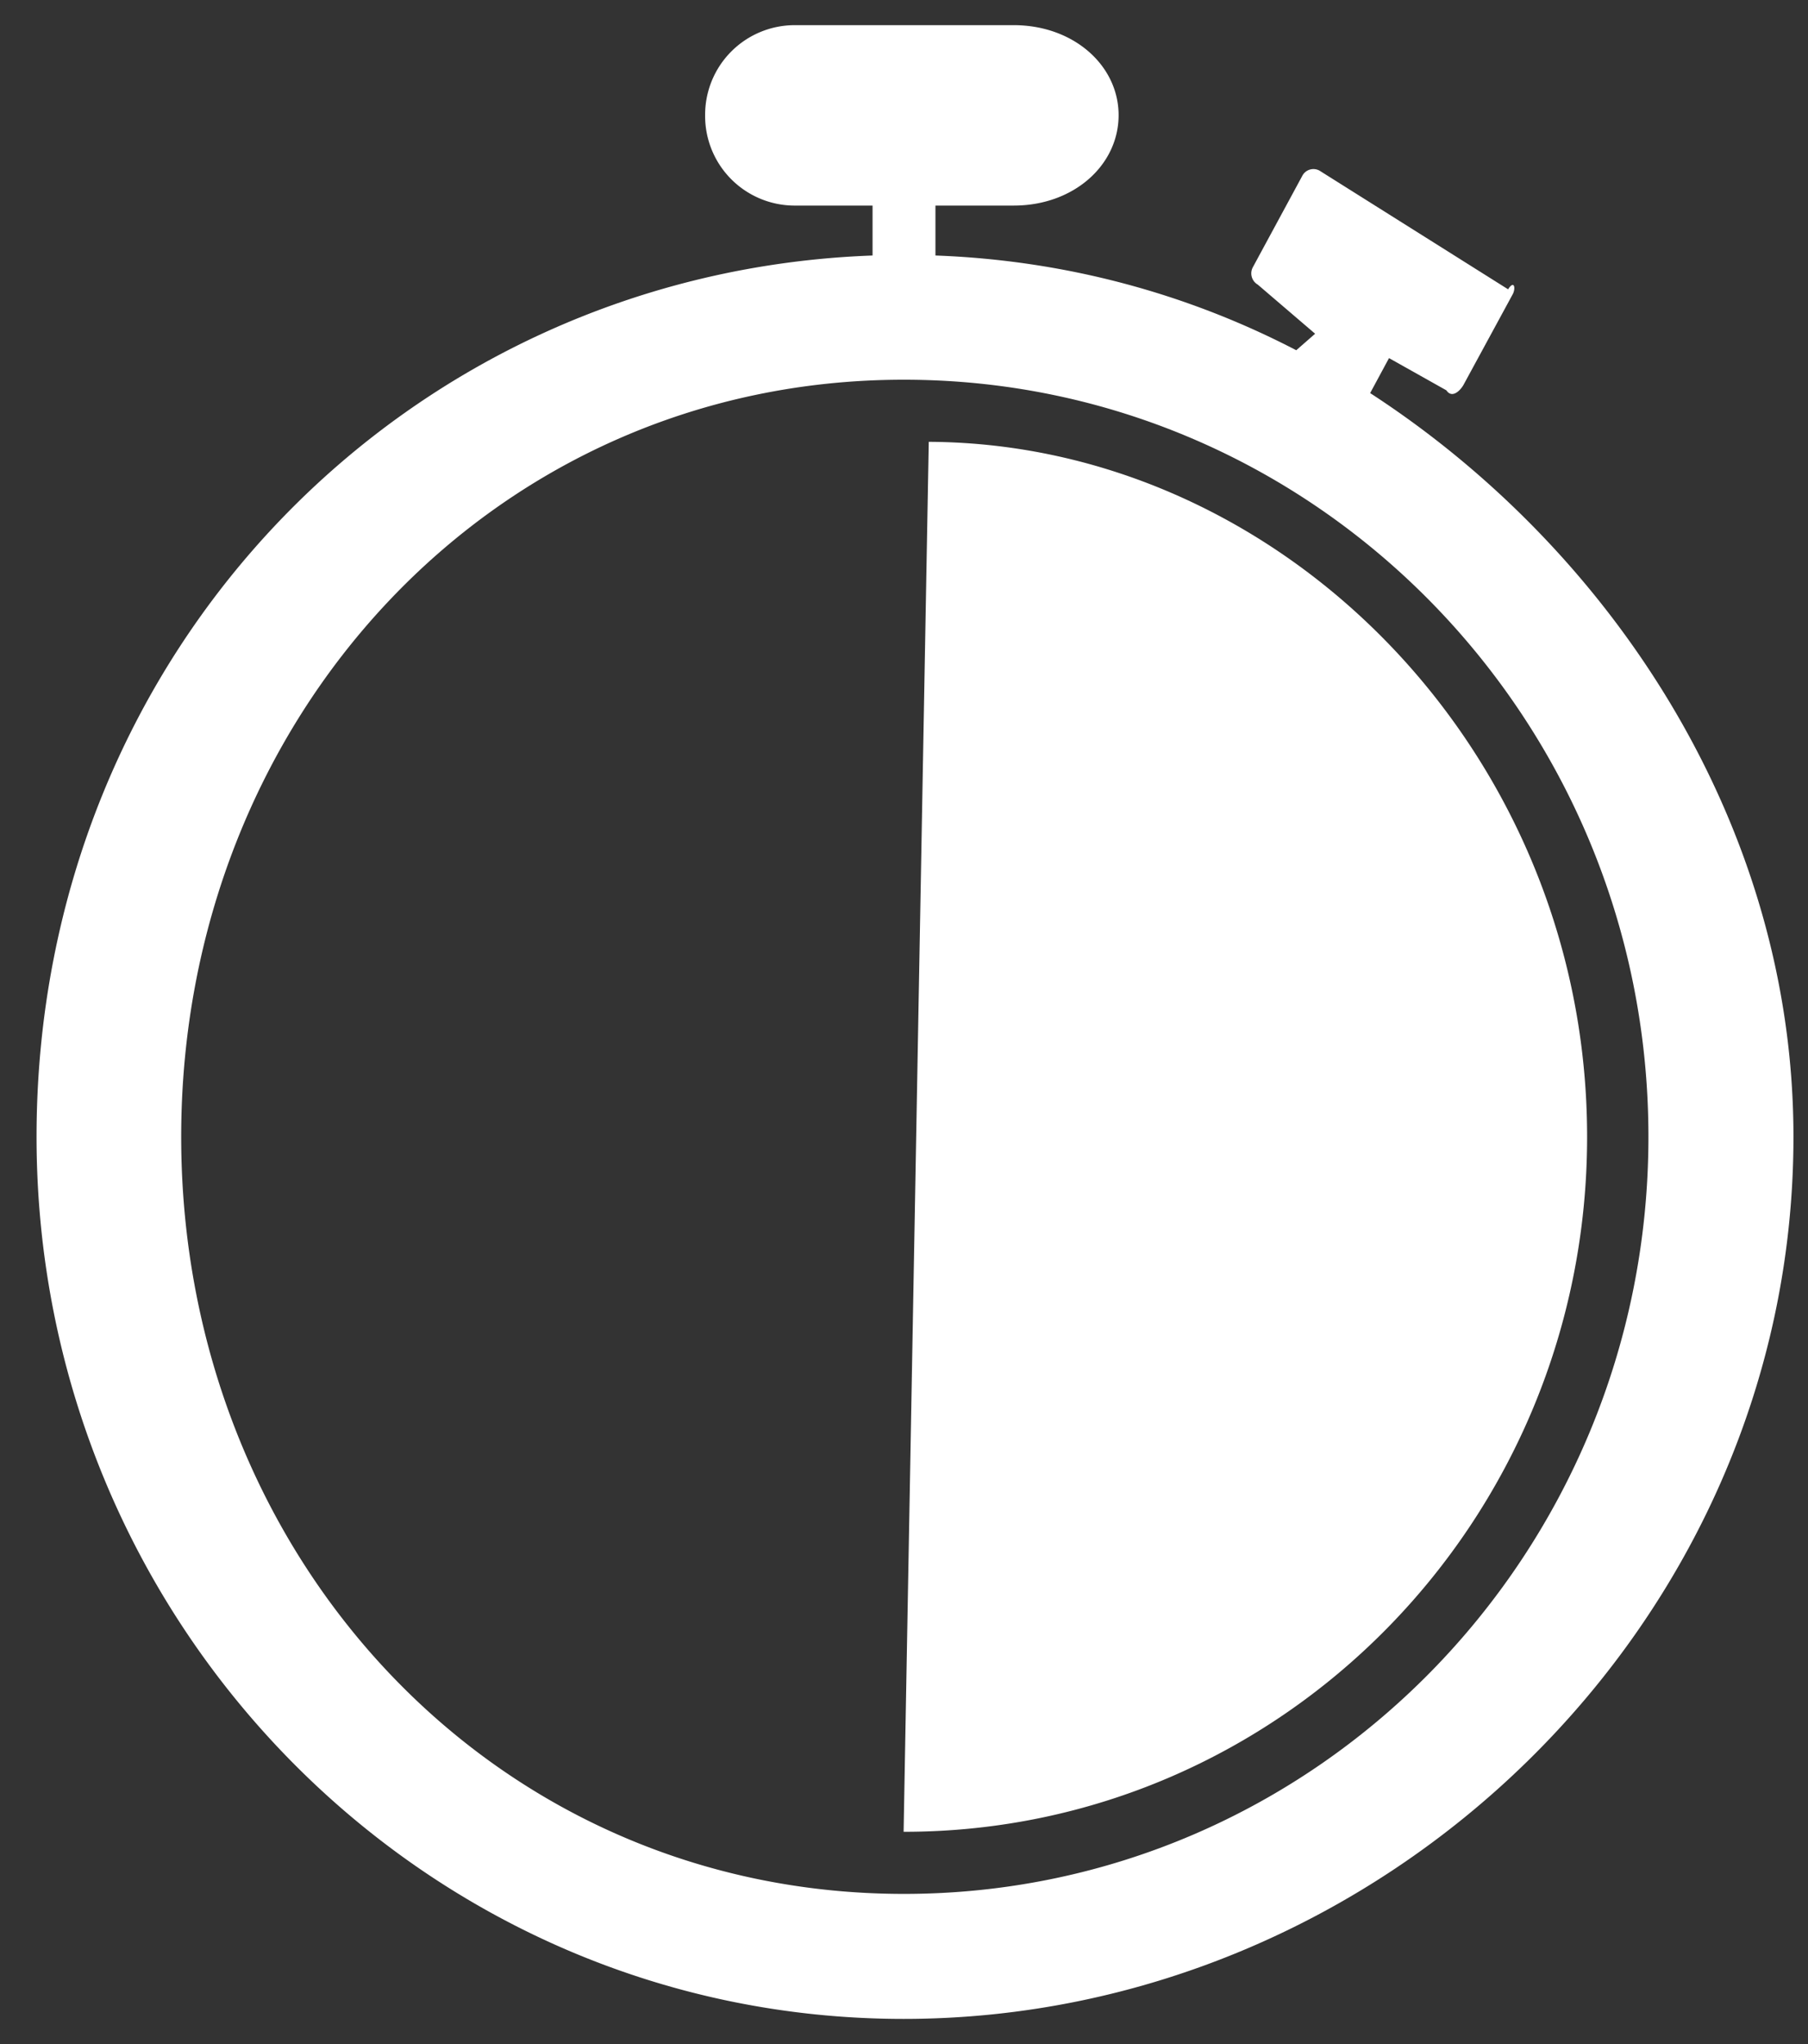 <svg xmlns="http://www.w3.org/2000/svg" width="46" height="52"><rect width="100%" height="100%" fill="#333333" stroke="none"/><path fill-rule="evenodd" fill="#FFF" d="M45.63 28.92c0 12.39-10.45 22.44-22.64 22.44C10.8 51.36.93 41.3.93 28.92S10.38 6.93 22.2 6.5V5.23H20.2a2.28 2.28 0 0 1-2.26-2.3A2.28 2.28 0 0 1 20.21.64h5.58c1.53 0 2.67 1.03 2.67 2.29 0 1.27-1.14 2.3-2.67 2.3H23.8V6.5c3.3.12 6.41.97 9.18 2.41l.48-.42L32 7.24a.33.33 0 0 1-.12-.45l1.25-2.31a.32.32 0 0 1 .44-.14l4.8 3.02c.15-.24.2-.04.12.12L37.23 9.8c-.09.15-.29.34-.43.13l-1.46-.82-.48.89c6.13 3.98 10.77 10.97 10.77 18.92ZM22.99 9.66c-10.45 0-18.38 8.62-18.38 19.26 0 10.64 7.92 19.26 18.39 19.26 10.46 0 18.94-8.62 18.94-19.26 0-10.64-8.48-19.26-18.94-19.26Zm0 36.94.64-35.36c9 .04 16.75 7.91 16.75 17.68S32.6 46.6 23 46.6Z"/></svg>